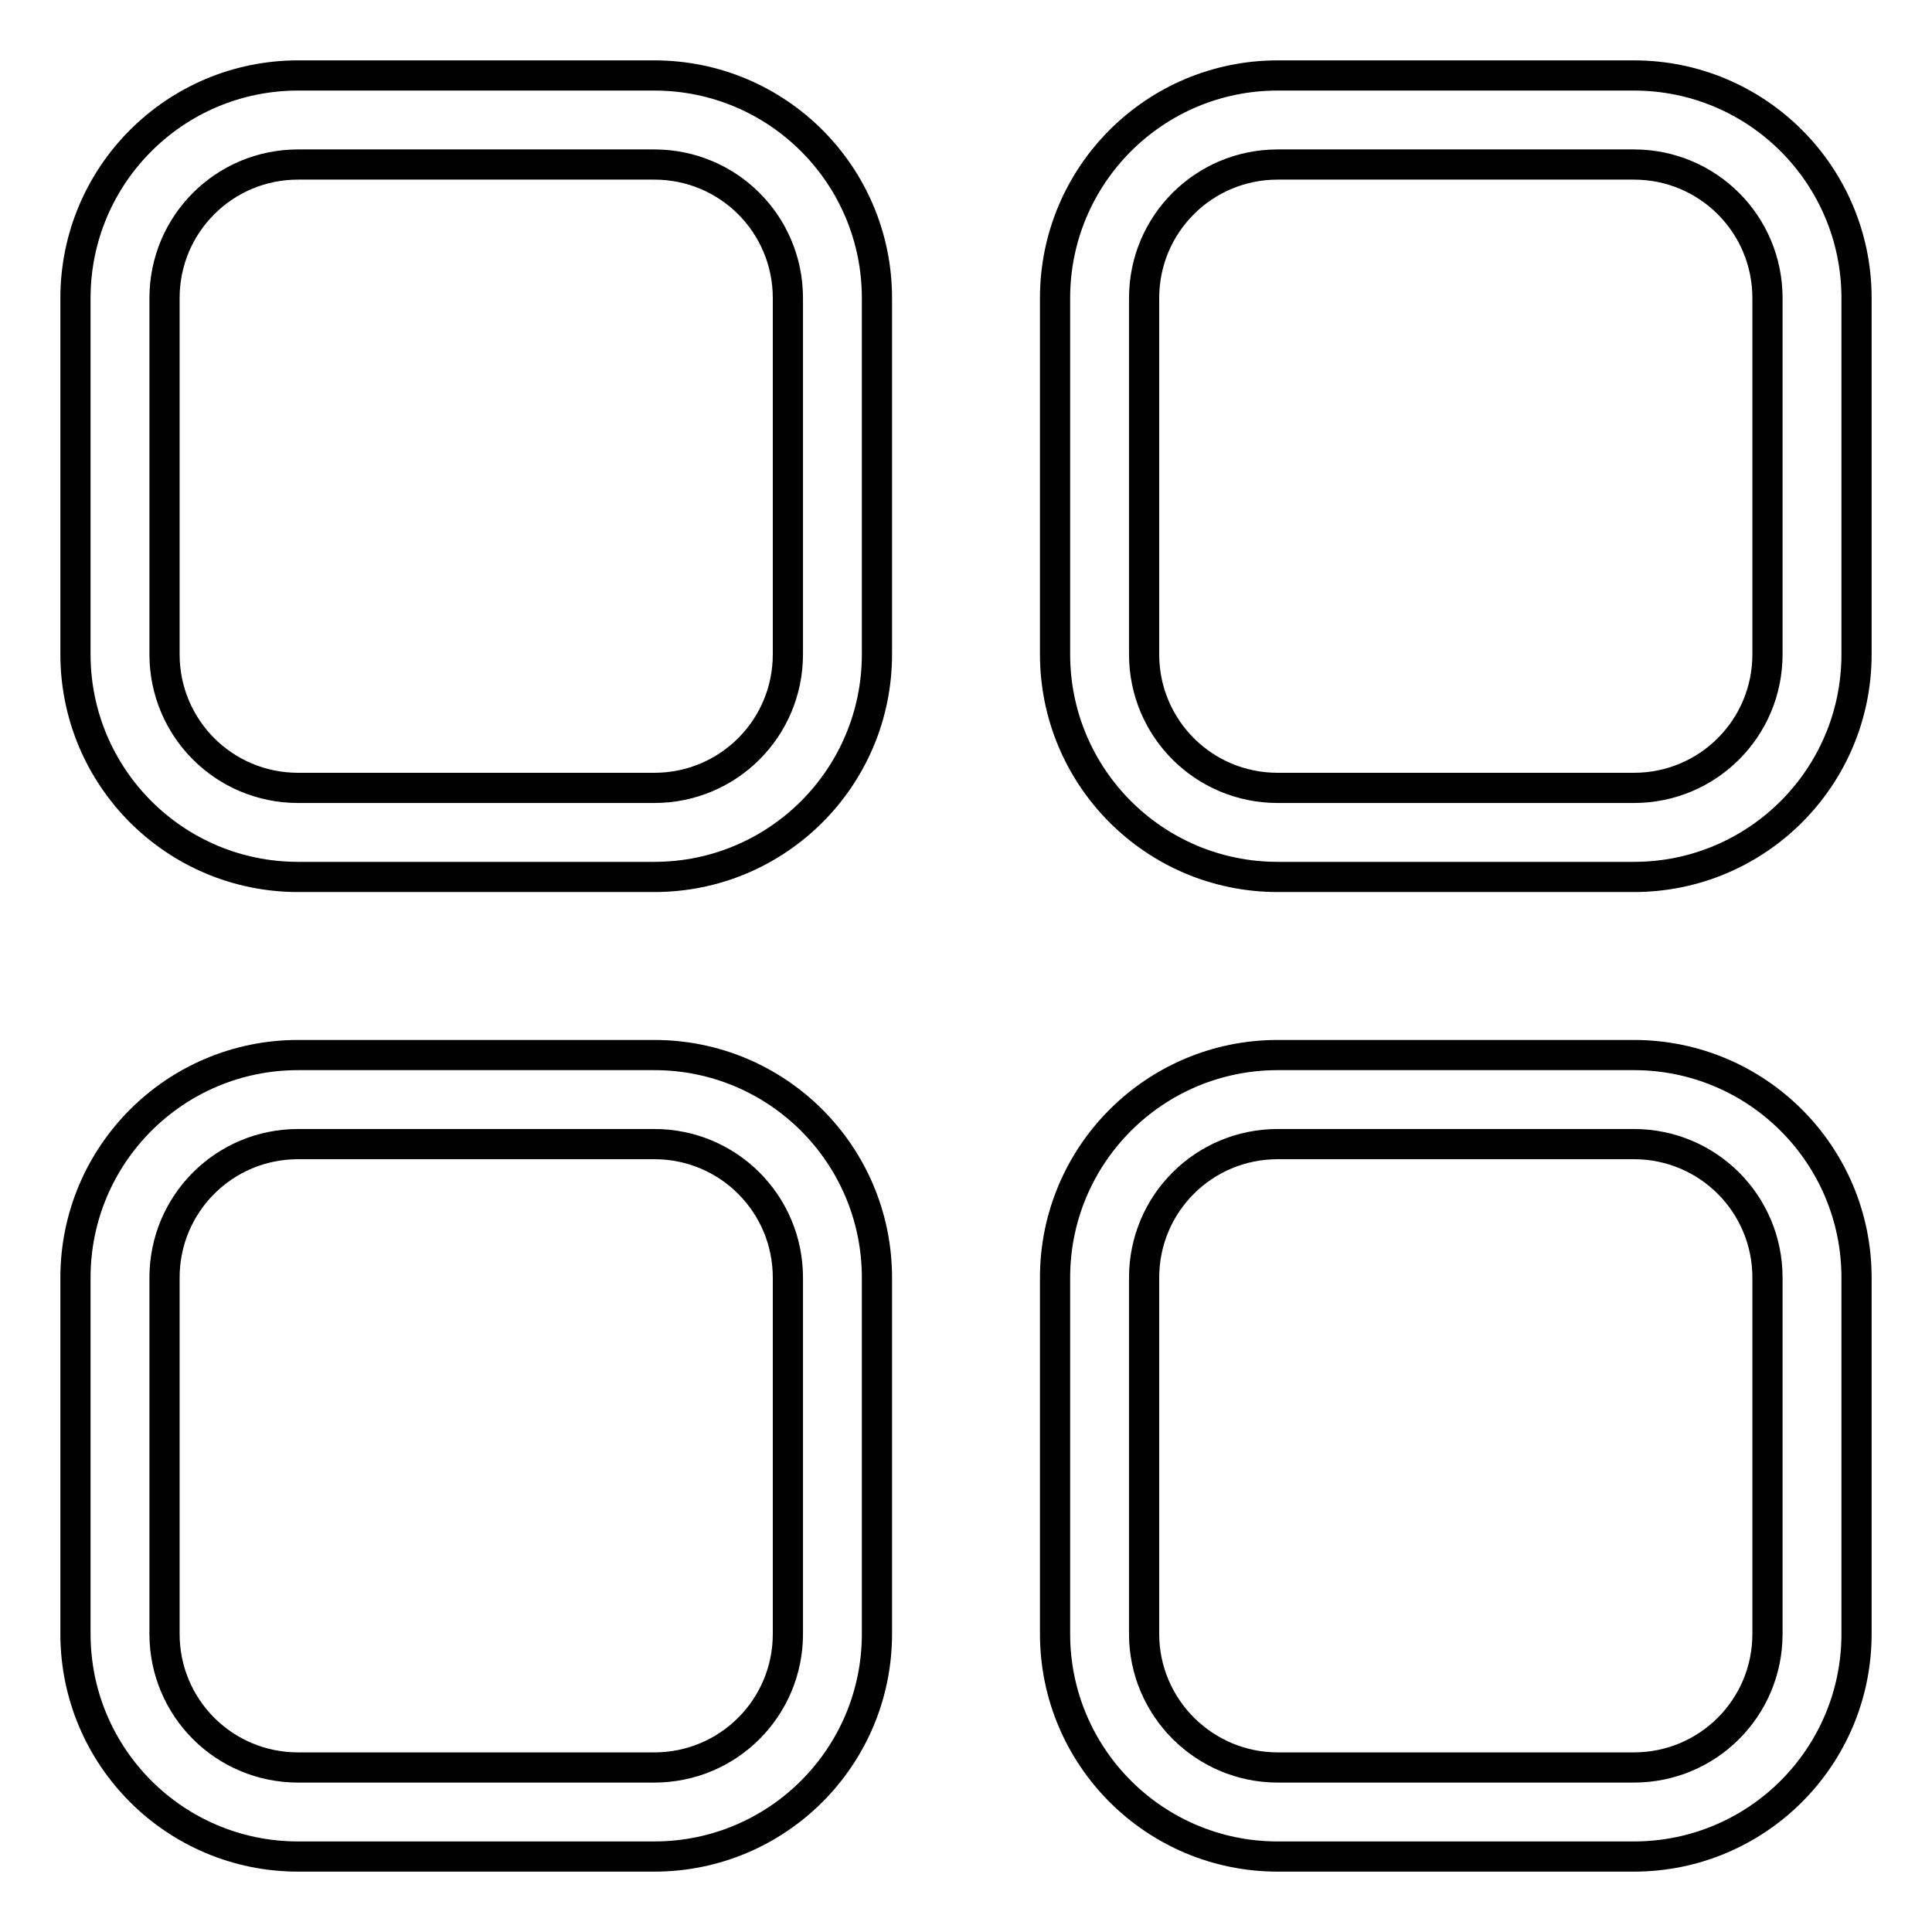 <?xml version="1.0" encoding="utf-8"?>
<!-- Svg Vector Icons : http://www.onlinewebfonts.com/icon -->
<!DOCTYPE svg PUBLIC "-//W3C//DTD SVG 1.1//EN" "http://www.w3.org/Graphics/SVG/1.1/DTD/svg11.dtd">
<svg version="1.1" xmlns="http://www.w3.org/2000/svg" xmlns:xlink="http://www.w3.org/1999/xlink" x="0px" y="0px" viewBox="0 0 256 256" enable-background="new 0 0 256 256" xml:space="preserve">
<g> <path stroke-width="4" fill-opacity="0" stroke="#000000"  d="M86.7,116.2H39.5C23.2,116.2,10,103,10,86.7V39.5C10,23.2,23.2,10,39.5,10h47.2c16.3,0,29.5,13.2,29.5,29.5 v47.2C116.2,103,103,116.2,86.7,116.2z M39.5,21.8c-9.8,0-17.7,7.9-17.7,17.7v47.2c0,9.8,7.9,17.7,17.7,17.7h47.2 c9.8,0,17.7-7.9,17.7-17.7V39.5c0-9.8-7.9-17.7-17.7-17.7H39.5z M216.5,116.2h-47.2c-16.3,0-29.5-13.2-29.5-29.5V39.5 c0-16.3,13.2-29.5,29.5-29.5h47.2c16.3,0,29.5,13.2,29.5,29.5v47.2C246,103,232.8,116.2,216.5,116.2L216.5,116.2z M169.3,21.8 c-9.8,0-17.7,7.9-17.7,17.7v47.2c0,9.8,7.9,17.7,17.7,17.7h47.2c9.8,0,17.7-7.9,17.7-17.7V39.5c0-9.8-7.9-17.7-17.7-17.7H169.3 L169.3,21.8z M86.7,246H39.5C23.2,246,10,232.8,10,216.5v-47.2c0-16.3,13.2-29.5,29.5-29.5h47.2c16.3,0,29.5,13.2,29.5,29.5v47.2 C116.2,232.8,103,246,86.7,246z M39.5,151.6c-9.8,0-17.7,7.9-17.7,17.7v47.2c0,9.8,7.9,17.7,17.7,17.7h47.2 c9.8,0,17.7-7.9,17.7-17.7v-47.2c0-9.8-7.9-17.7-17.7-17.7H39.5z M216.5,246h-47.2c-16.3,0-29.5-13.2-29.5-29.5v-47.2 c0-16.3,13.2-29.5,29.5-29.5h47.2c16.3,0,29.5,13.2,29.5,29.5v47.2C246,232.8,232.8,246,216.5,246z M169.3,151.6 c-9.8,0-17.7,7.9-17.7,17.7v47.2c0,9.8,8,17.7,17.7,17.7h47.2c9.8,0,17.7-7.9,17.7-17.7v-47.2c0-9.8-7.9-17.7-17.7-17.7H169.3 L169.3,151.6z"/></g>
</svg>